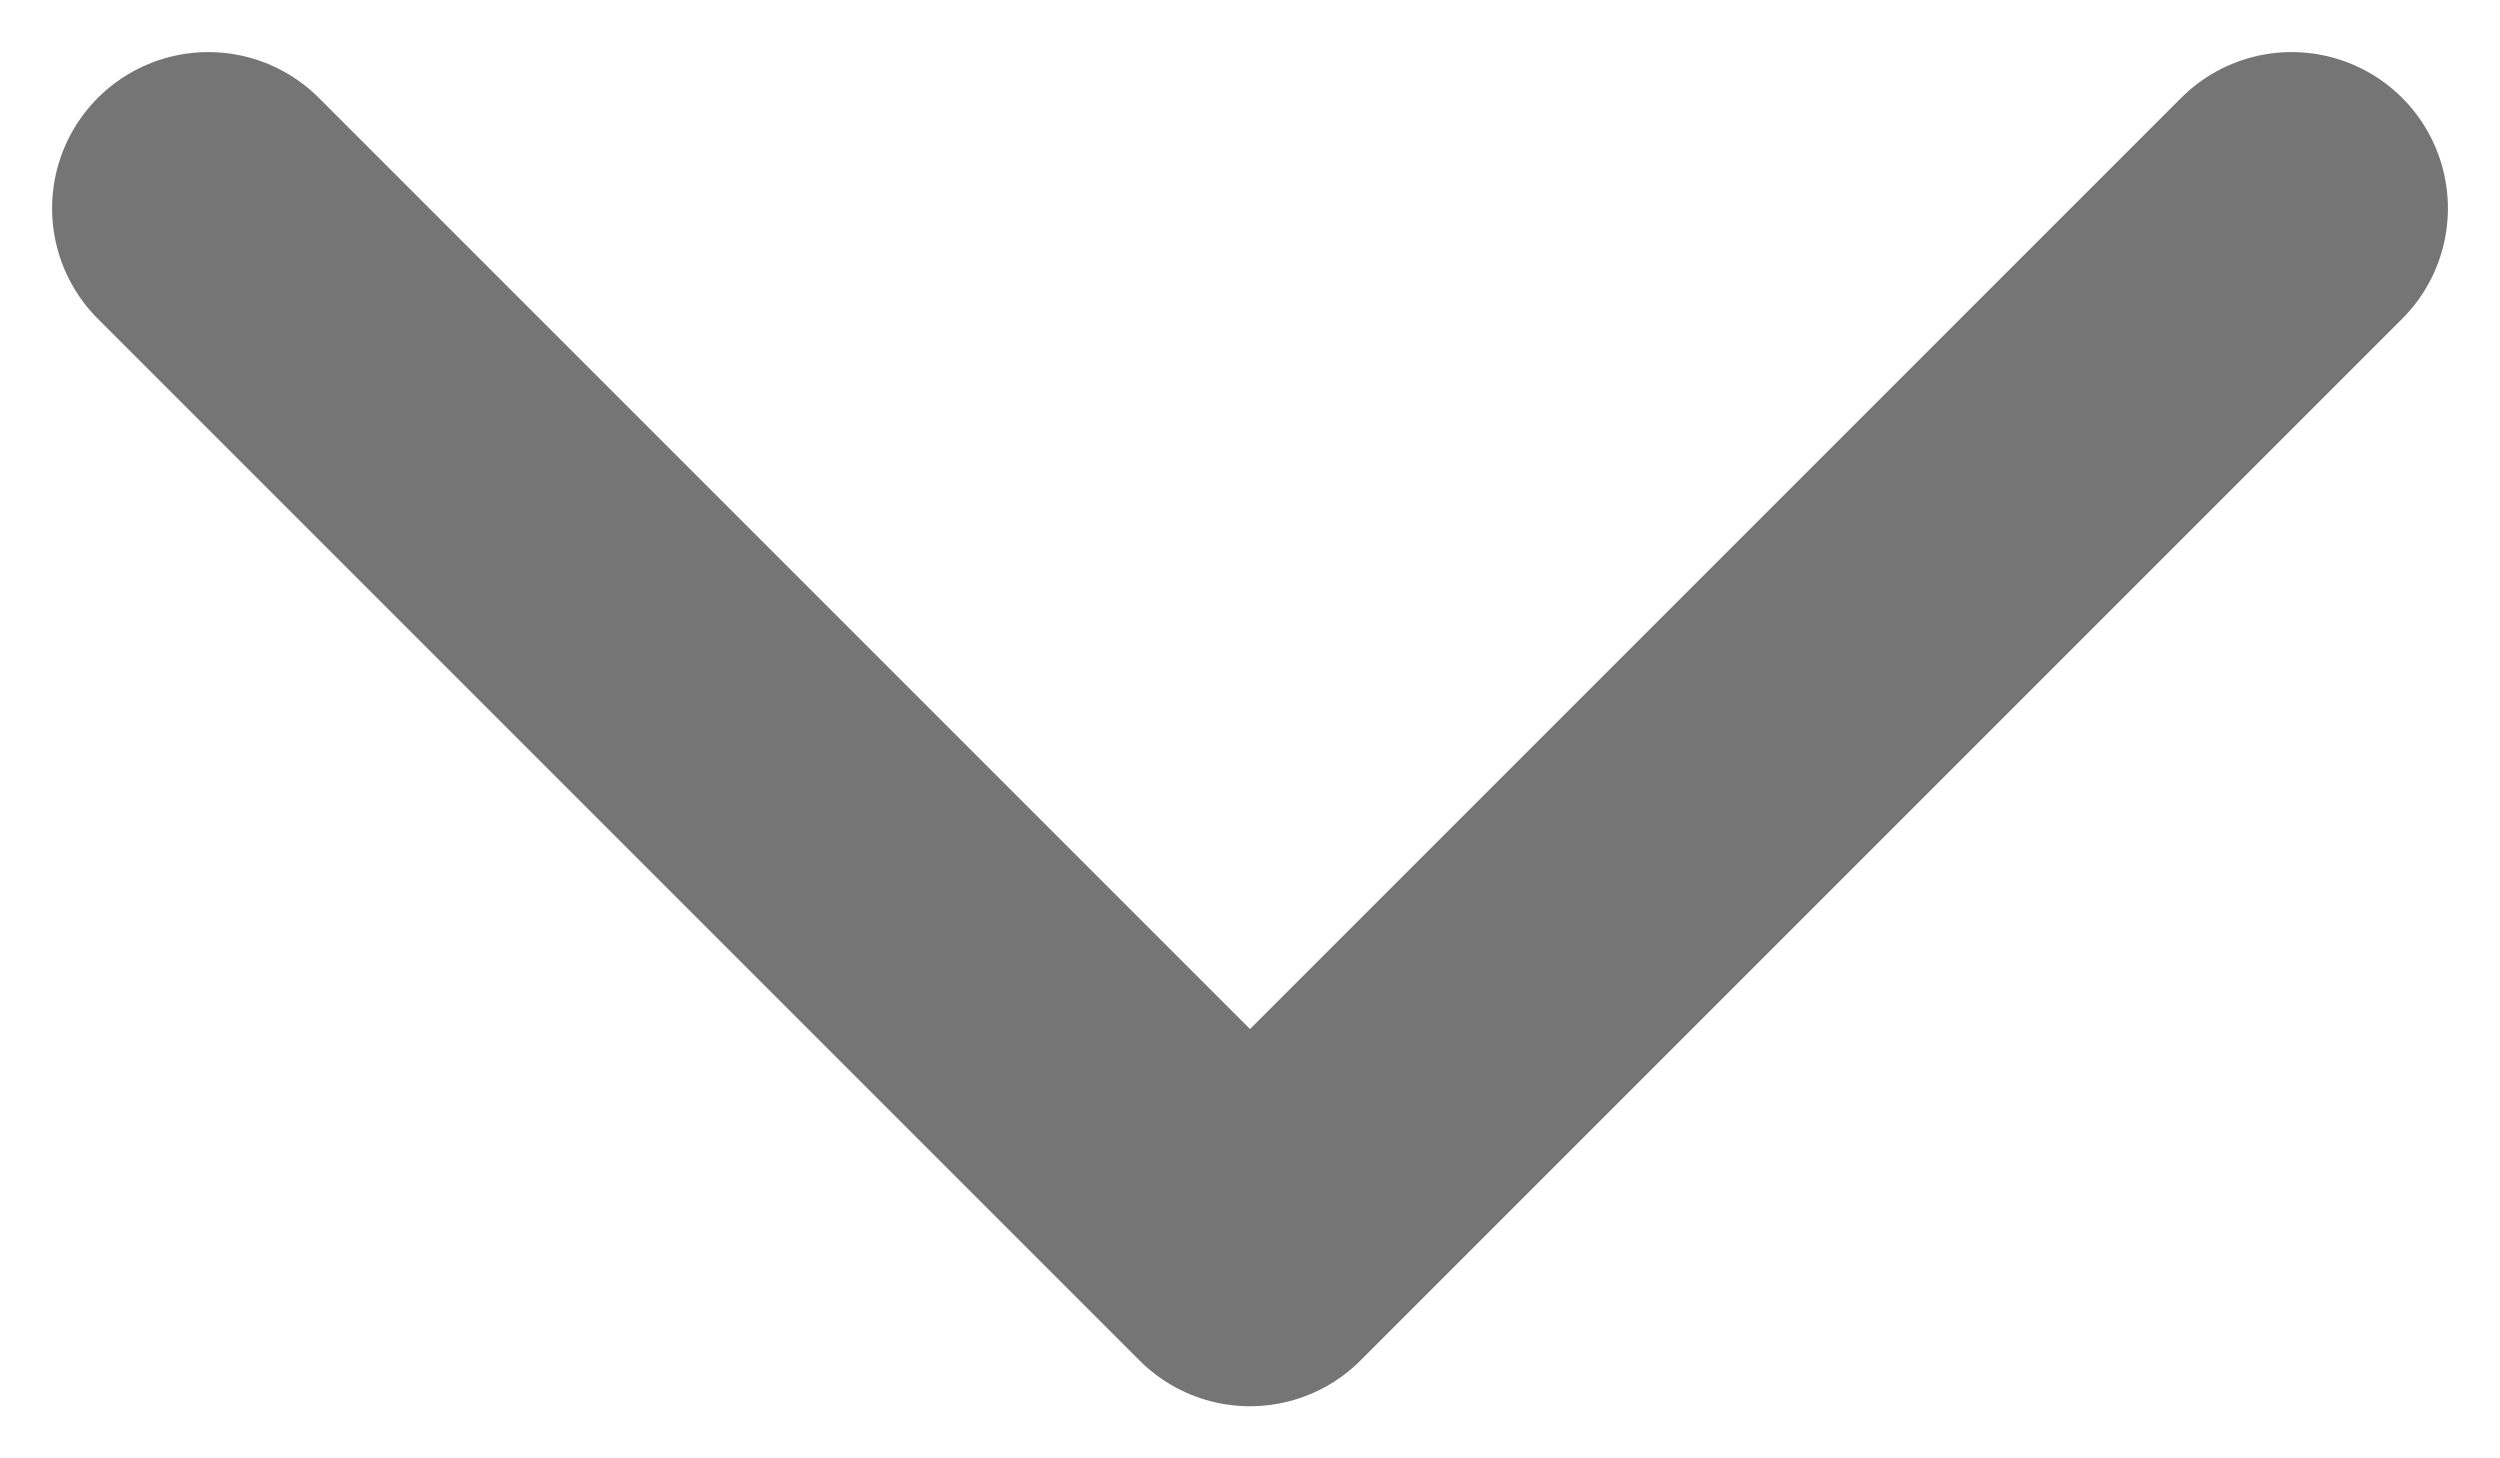 <svg width="24" height="14" viewBox="0 0 24 14" fill="none" xmlns="http://www.w3.org/2000/svg">
<path id="Vector" d="M22 2L12 12L2 2" stroke="#757575" stroke-width="3" stroke-miterlimit="10" stroke-linecap="round" stroke-linejoin="round"/>
</svg>
